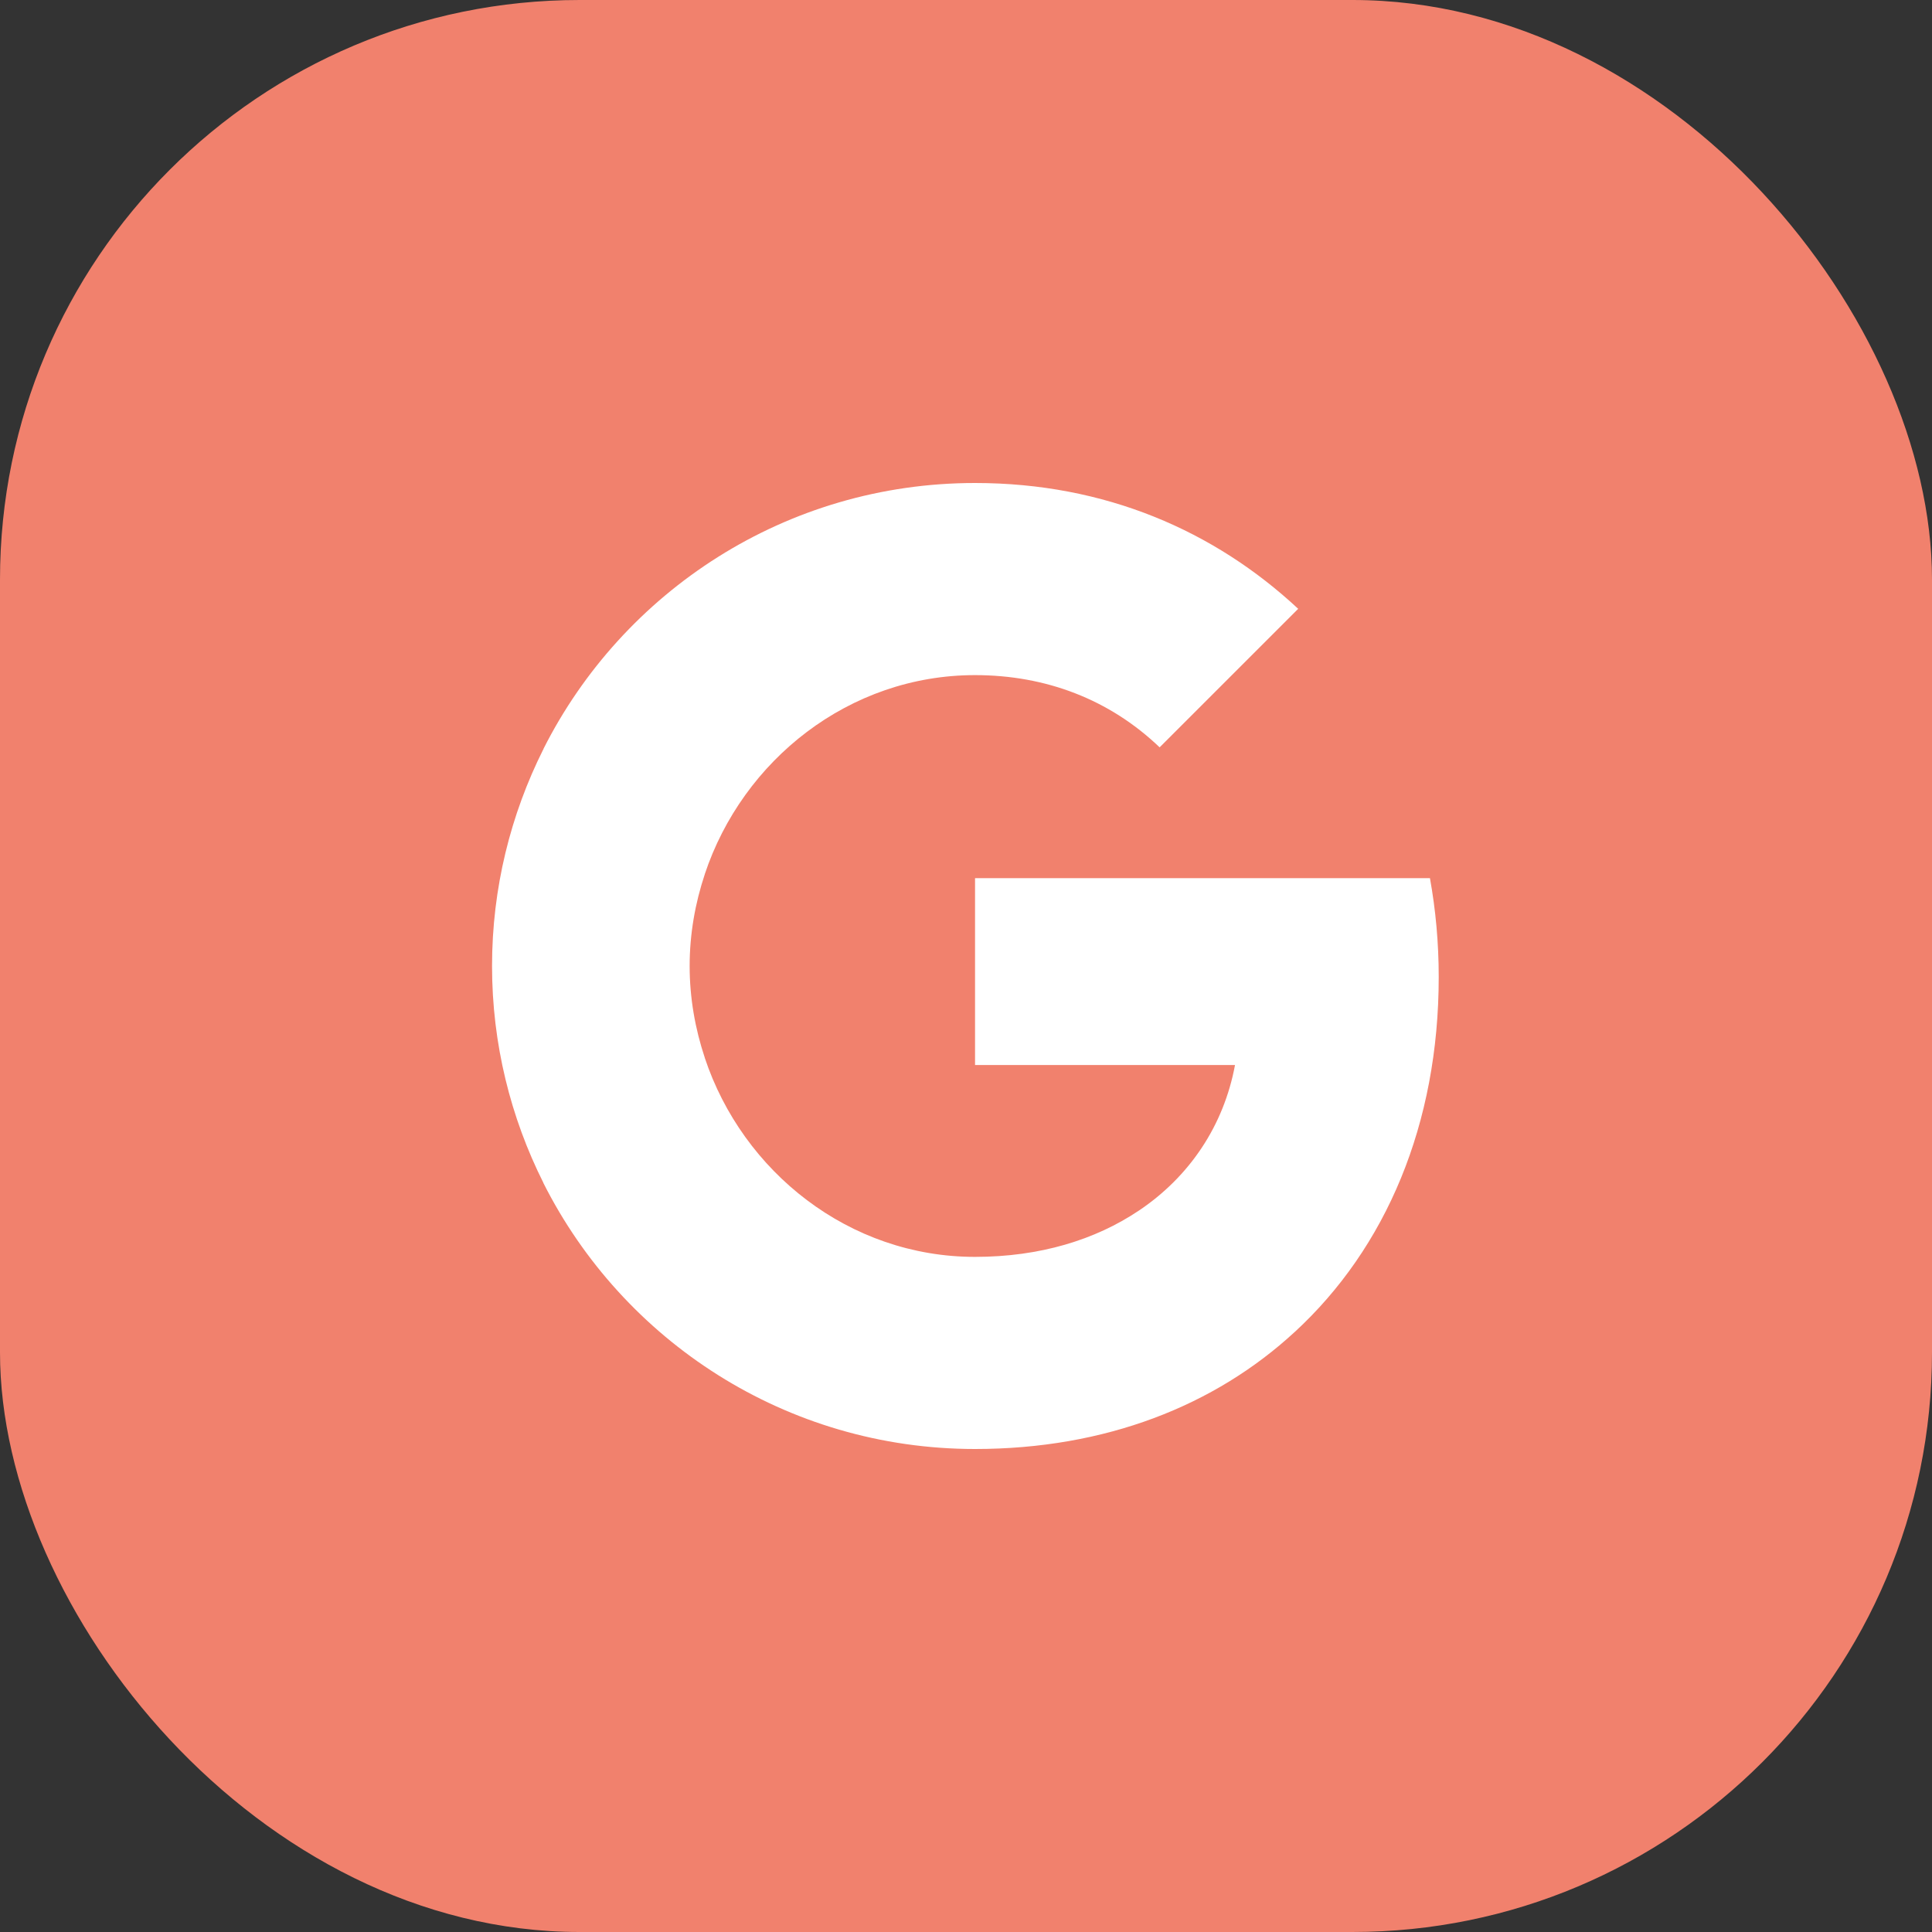 <?xml version="1.0" encoding="UTF-8"?> <svg xmlns="http://www.w3.org/2000/svg" width="50" height="50" viewBox="0 0 50 50" fill="none"><rect x="0" y="0" width="50" height="50" fill="#333333" stroke="none"/><g clip-path="url(#clip0_119_1683)"><path d="M50 0H0V50H50V0Z" fill="#F1816D"></path><path fill-rule="evenodd" clip-rule="evenodd" d="M37.234 25.284C37.234 24.398 37.155 23.546 37.007 22.727H25.234V27.562H31.962C31.672 29.125 30.791 30.449 29.467 31.335V34.472H33.507C35.871 32.295 37.234 29.091 37.234 25.284Z" fill="white"></path><path fill-rule="evenodd" clip-rule="evenodd" d="M25.233 37.5C28.608 37.5 31.438 36.381 33.506 34.472L29.466 31.335C28.347 32.085 26.915 32.528 25.233 32.528C21.977 32.528 19.222 30.33 18.239 27.375H14.062V30.614C16.119 34.699 20.347 37.5 25.233 37.5Z" fill="white"></path><path fill-rule="evenodd" clip-rule="evenodd" d="M18.24 27.375C17.99 26.625 17.848 25.824 17.848 25C17.848 24.176 17.99 23.375 18.24 22.625V19.386H14.064C13.217 21.074 12.734 22.983 12.734 25C12.734 27.017 13.217 28.926 14.064 30.613L18.24 27.375Z" fill="white"></path><path fill-rule="evenodd" clip-rule="evenodd" d="M25.233 17.472C27.068 17.472 28.716 18.102 30.011 19.341L33.597 15.756C31.432 13.739 28.602 12.5 25.233 12.5C20.347 12.5 16.119 15.301 14.062 19.386L18.239 22.625C19.222 19.671 21.977 17.472 25.233 17.472Z" fill="white"></path></g><defs><clipPath id="clip0_119_1683"><rect width="50" height="50" rx="15" fill="white"></rect></clipPath></defs></svg> 